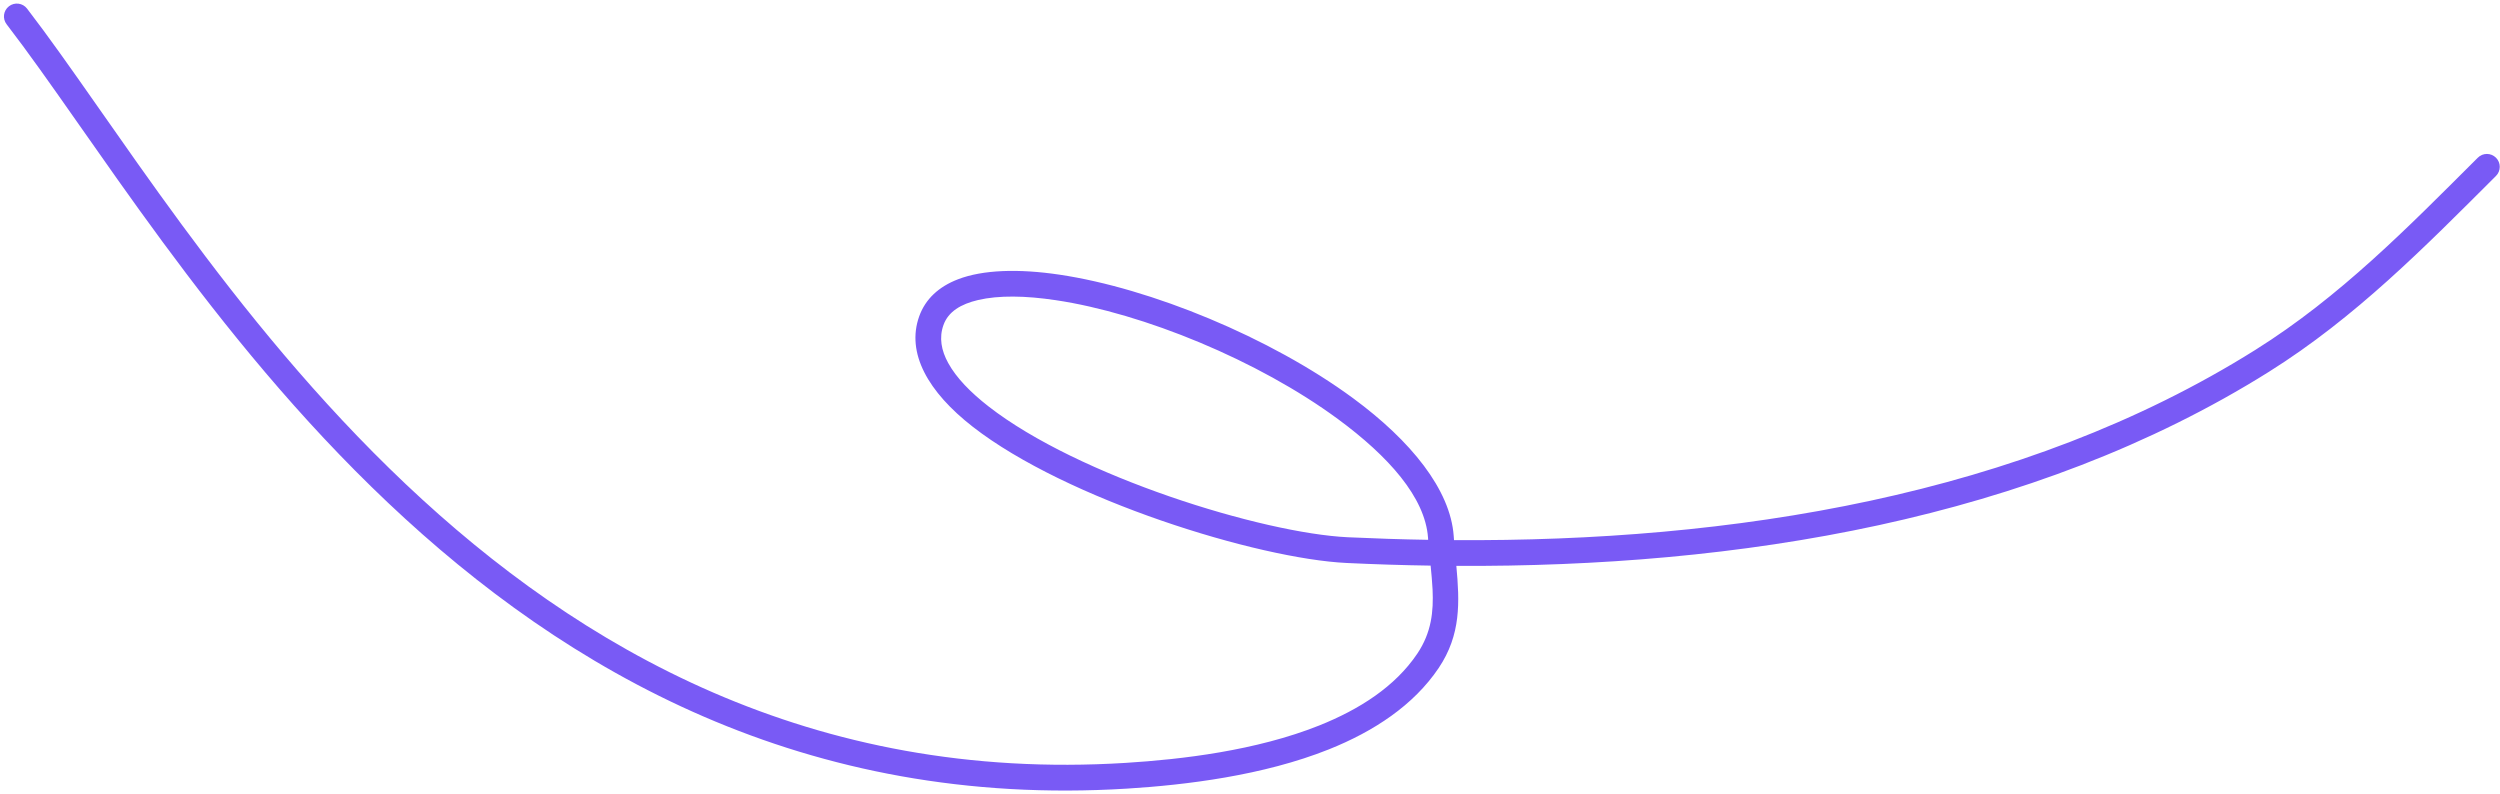 <svg width="214" height="68" viewBox="0 0 214 68" fill="none" xmlns="http://www.w3.org/2000/svg">
<path fill-rule="evenodd" clip-rule="evenodd" d="M124.663 48.44C148.665 48.558 173.908 44.569 194.227 31.822C201.62 27.184 207.54 21.166 213.657 15.059C214.086 14.632 214.087 13.933 213.658 13.501C213.227 13.07 212.528 13.069 212.098 13.501C206.099 19.488 200.306 25.406 193.055 29.953C173.025 42.52 148.119 46.382 124.464 46.235L124.437 45.871C124.153 41.917 120.777 37.733 115.832 34.093C108.744 28.875 98.501 24.674 90.684 23.51C87.171 22.988 84.127 23.09 82.009 23.905C80.357 24.539 79.215 25.598 78.685 27.074C77.558 30.219 79.439 33.548 83.264 36.527C91.26 42.761 107.657 47.828 115.272 48.191C117.65 48.304 120.049 48.382 122.462 48.417C122.53 49.111 122.595 49.791 122.628 50.455C122.716 52.347 122.539 54.137 121.321 55.952C119.42 58.777 116.37 60.723 112.921 62.103C107.536 64.252 101.173 65.003 96.352 65.303C69.504 66.971 49.654 55.559 34.719 41.429C19.639 27.156 9.537 10.112 2.314 0.735C1.943 0.252 1.251 0.165 0.768 0.536C0.285 0.906 0.195 1.6 0.568 2.081C7.838 11.519 18.023 28.663 33.206 43.029C48.535 57.538 68.928 69.216 96.487 67.505C101.509 67.193 108.131 66.389 113.738 64.151C117.618 62.6 121.012 60.361 123.151 57.181C125.07 54.326 124.947 51.54 124.663 48.44ZM122.25 46.209L122.239 46.028C121.992 42.571 118.849 39.052 114.525 35.87C107.714 30.855 97.874 26.811 90.358 25.693C87.781 25.308 85.491 25.267 83.718 25.683C82.257 26.027 81.172 26.671 80.763 27.818C80.371 28.9 80.572 29.995 81.167 31.075C81.864 32.345 83.073 33.584 84.617 34.788C92.302 40.777 108.059 45.64 115.377 45.989C117.649 46.095 119.942 46.171 122.25 46.209Z" fill="#795AF5"/>
</svg>
